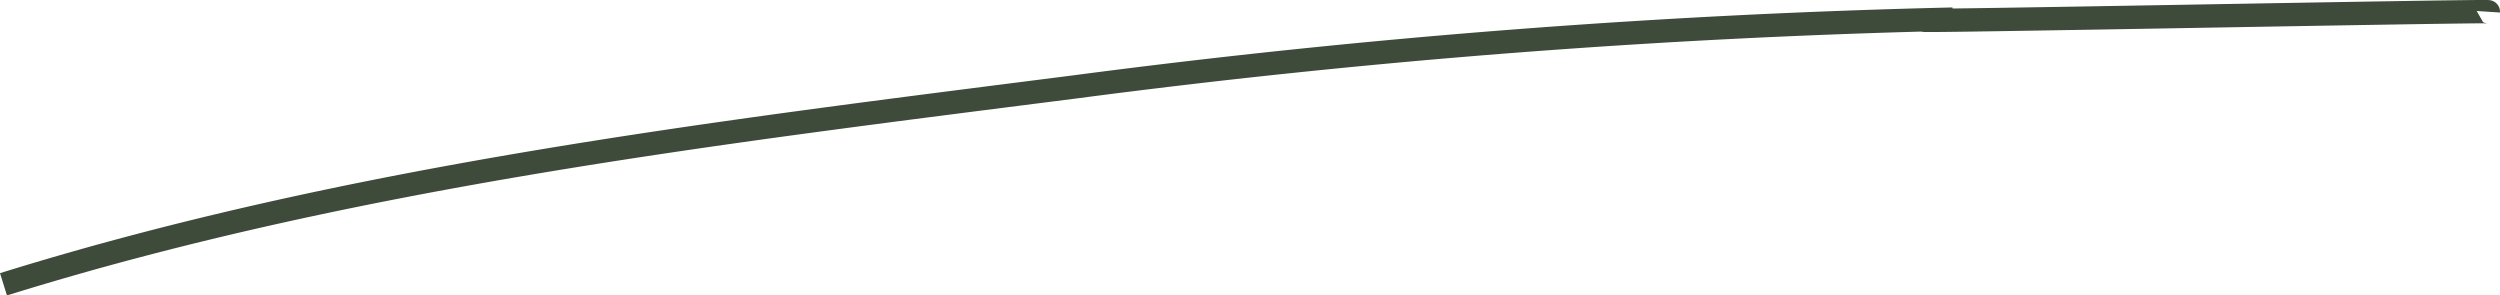 <svg xmlns="http://www.w3.org/2000/svg" width="107.121" height="12.66" viewBox="0 0 107.121 12.66"><defs><style>.e8e5e193-53f2-482f-9826-30ecfda28803{fill:none;stroke:#3e4a3a;}</style></defs><g id="ee6a6187-e5ef-4911-87fd-01d3c140487f" data-name="Layer 2"><g id="a4bbffbc-7b96-4d54-b74d-3207c24941f6" data-name="Layer 1"><g id="a6550d98-7705-424e-92a9-fb8b6e4c3c21" data-name="Group 22"><g id="b4c9931b-4905-4430-94f9-c566dce3e703" data-name="Group 21"><path id="affa1cfe-9f32-43d8-9c27-ea0409fb947e" data-name="Path 18" class="e8e5e193-53f2-482f-9826-30ecfda28803" d="M.149,12.182c14.921-4.646,30.68-6.515,45.89-8.456A351.724,351.724,0,0,1,83.673.819C75.992,1.053,106.625.443,106.621.504"></path></g></g></g></g></svg>